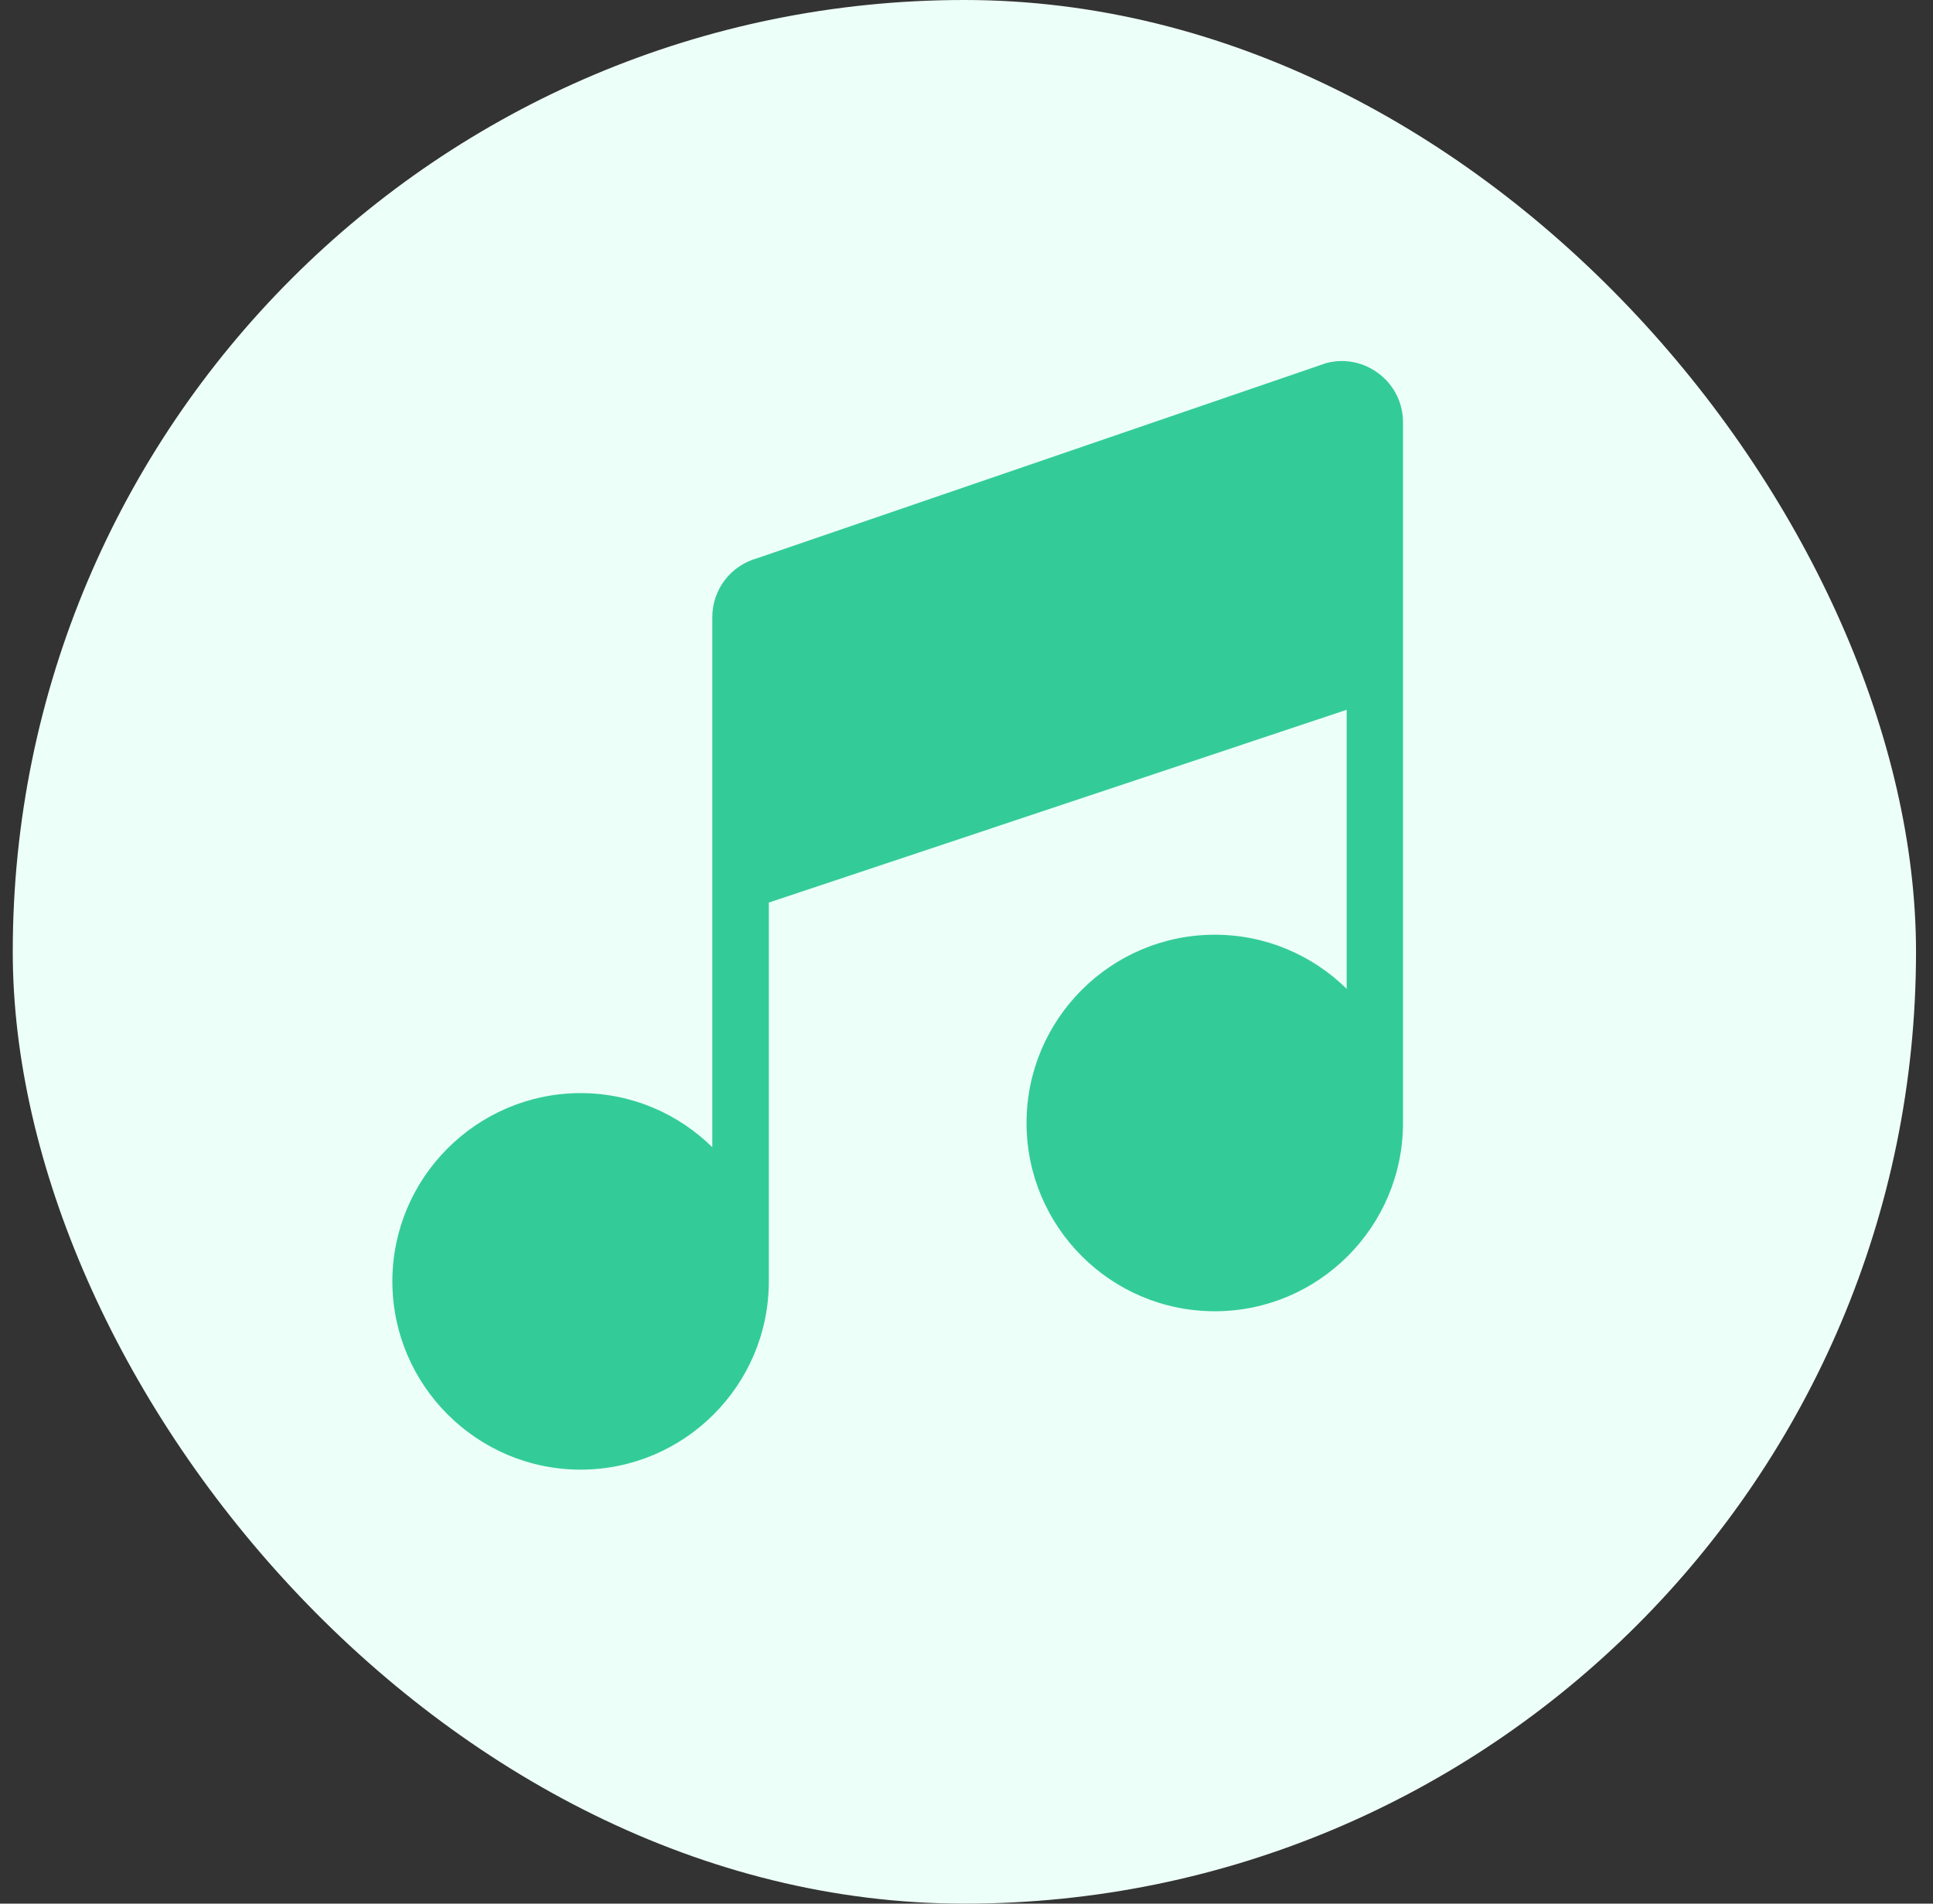 <svg width="65" height="64" viewBox="0 0 65 64" fill="none" xmlns="http://www.w3.org/2000/svg">
<rect x="0" y="0" width="65" height="64" fill="#333333" stroke="none"/>
<rect x="0.429" width="64" height="64" rx="32" fill="#EDFFF9"/>
<path d="M46.383 12.575C45.878 12.183 45.234 12.044 44.615 12.202C44.589 12.208 44.564 12.215 44.539 12.227L25.468 18.765C24.571 19.012 23.952 19.82 23.952 20.749V38.569C22.808 37.445 21.248 36.75 19.517 36.75C16.037 36.756 13.194 39.593 13.194 43.079C13.194 46.566 16.036 49.409 19.523 49.409C23.01 49.409 25.853 46.573 25.853 43.079V30.344L45.284 23.863V33.244C44.14 32.12 42.574 31.425 40.849 31.425C37.362 31.425 34.519 34.261 34.519 37.754C34.519 41.247 37.356 44.084 40.849 44.084C44.342 44.084 47.178 41.241 47.178 37.754V14.198C47.178 13.56 46.888 12.966 46.383 12.575L46.383 12.575Z" fill="#33CC99"/>
</svg>
